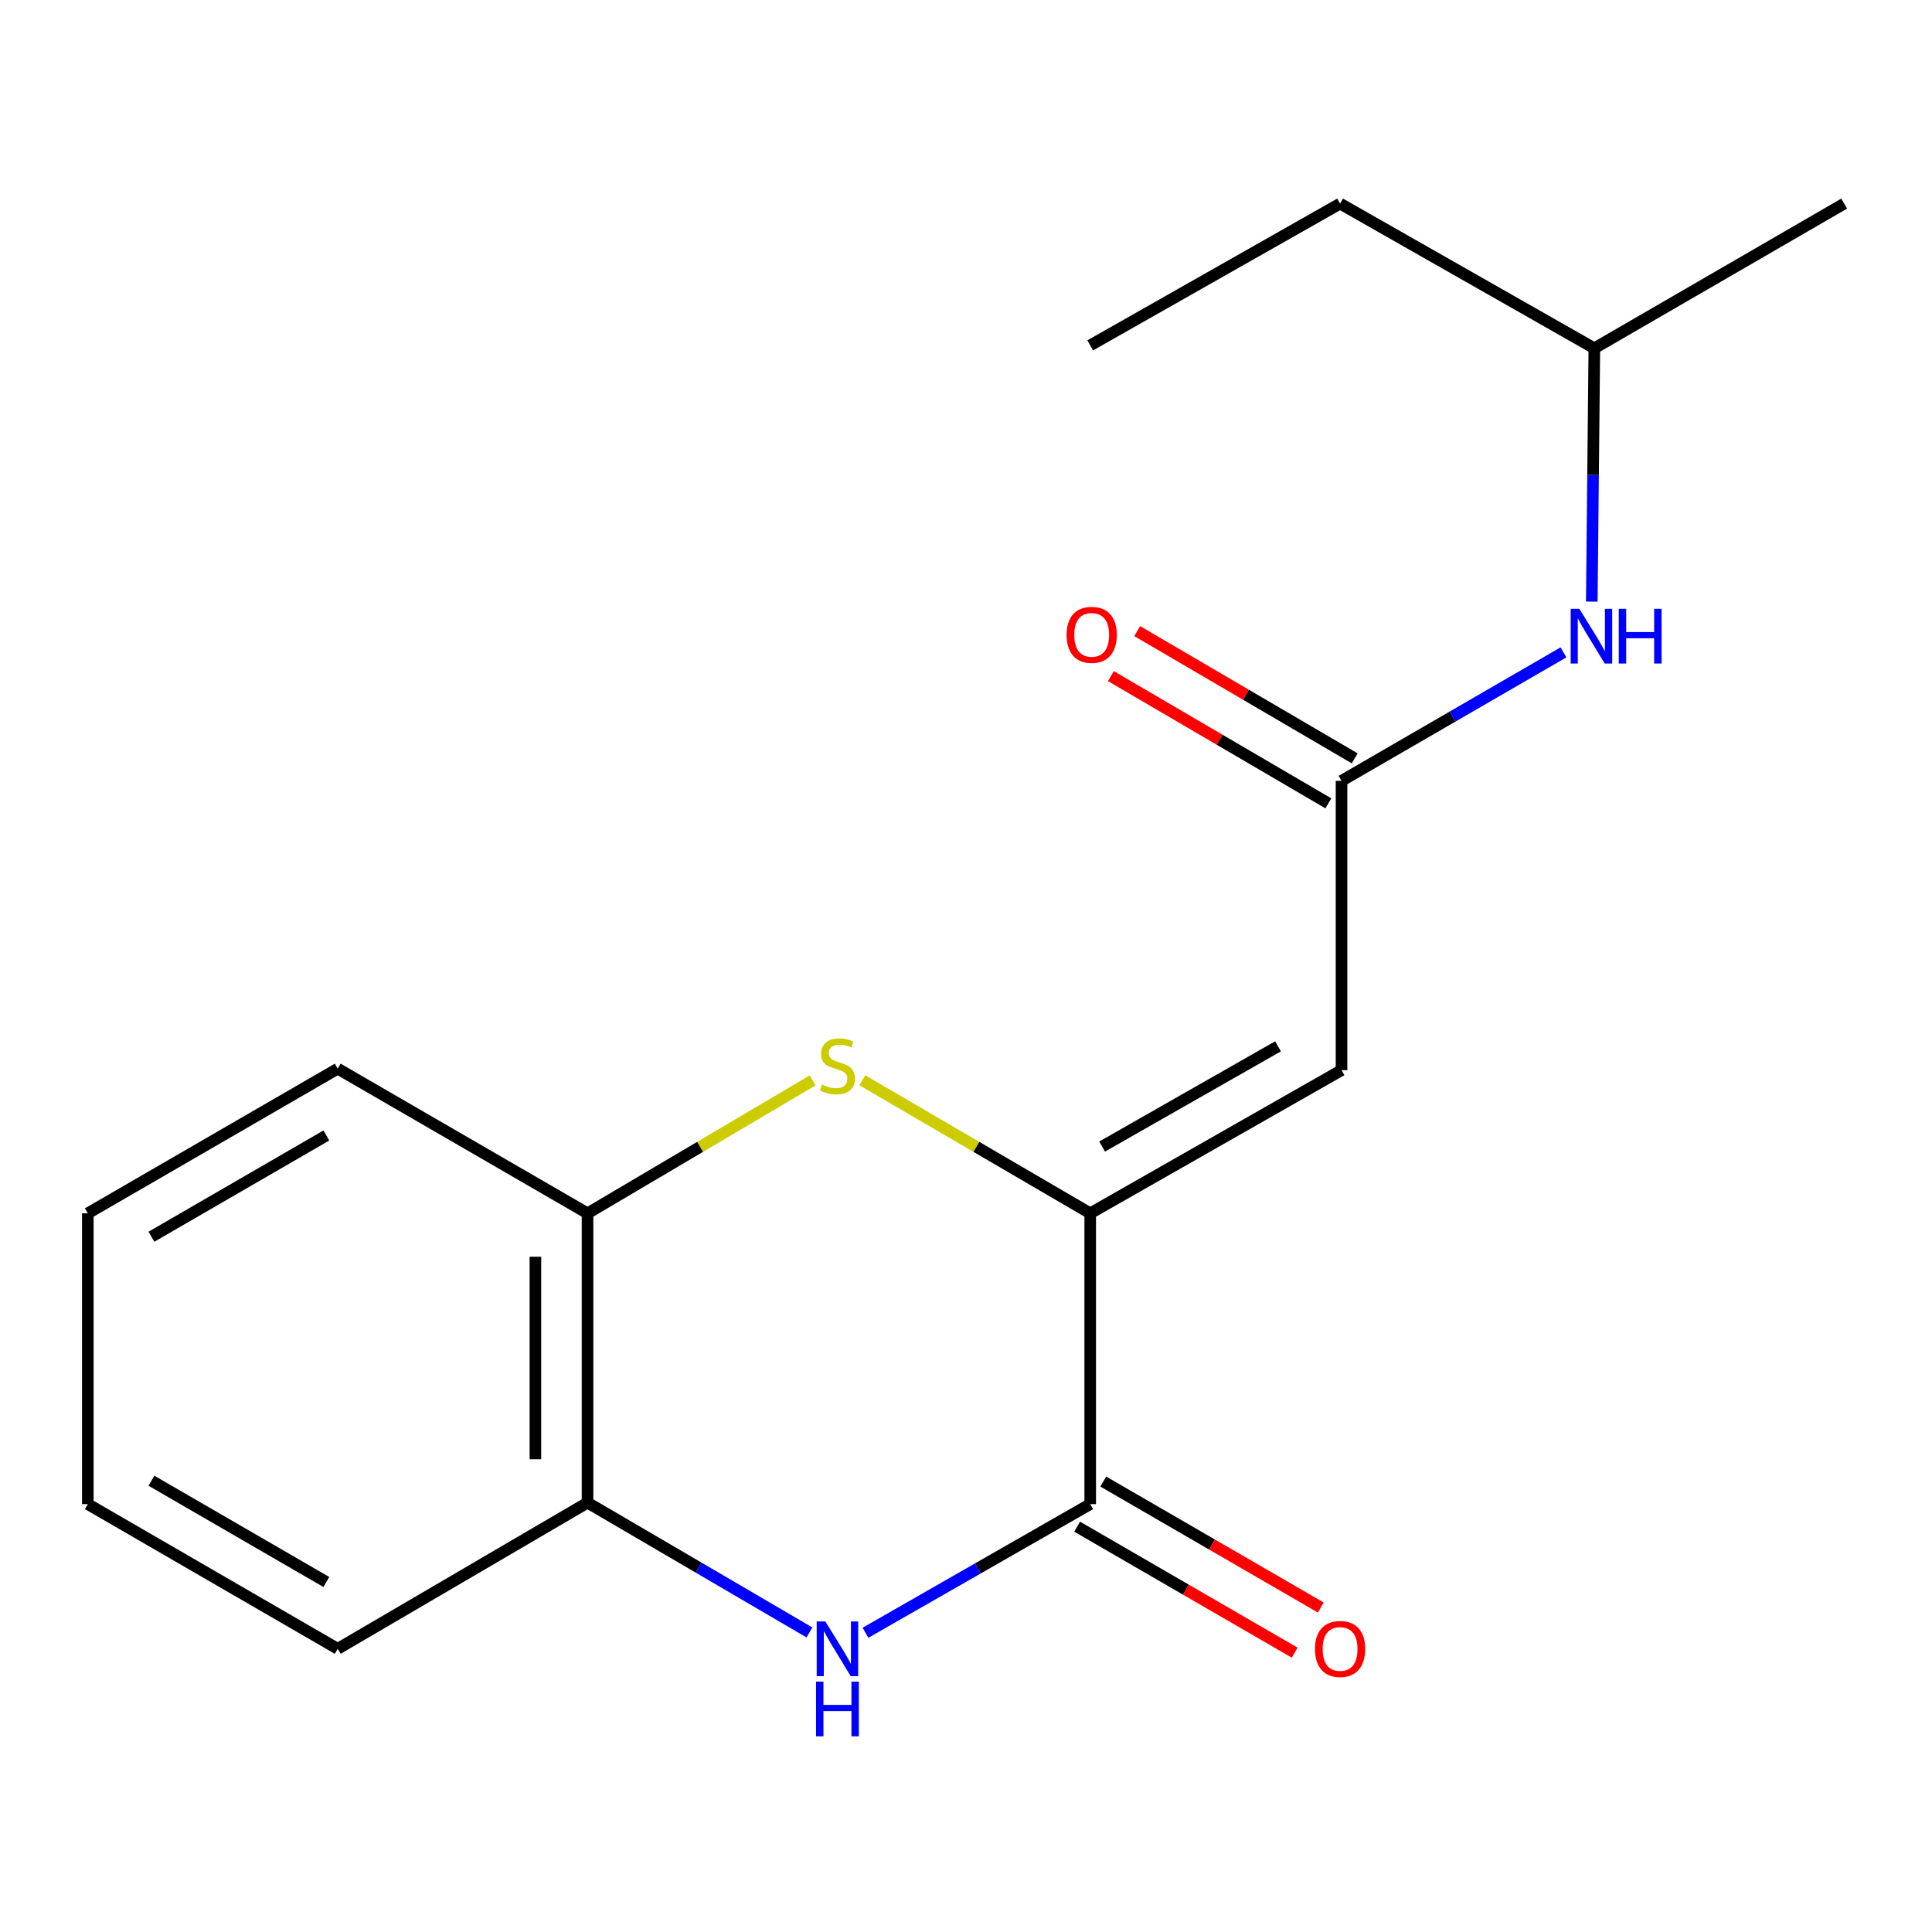 <?xml version='1.0' encoding='iso-8859-1'?>
<svg version='1.1' baseProfile='full'
              xmlns='http://www.w3.org/2000/svg'
                      xmlns:rdkit='http://www.rdkit.org/xml'
                      xmlns:xlink='http://www.w3.org/1999/xlink'
                  xml:space='preserve'
width='1000px' height='1000px' viewBox='0 0 1000 1000'>
<!-- END OF HEADER -->
<rect style='opacity:1.0;fill:#FFFFFF;stroke:none' width='1000' height='1000' x='0' y='0'> </rect>
<path class='bond-0' d='M 564.293,628.016 L 694.377,553.905' style='fill:none;fill-rule:evenodd;stroke:#000000;stroke-width:6px;stroke-linecap:butt;stroke-linejoin:miter;stroke-opacity:1' />
<path class='bond-0' d='M 570.449,593.455 L 661.508,541.577' style='fill:none;fill-rule:evenodd;stroke:#000000;stroke-width:6px;stroke-linecap:butt;stroke-linejoin:miter;stroke-opacity:1' />
<path class='bond-1' d='M 564.293,628.016 L 564.293,778.532' style='fill:none;fill-rule:evenodd;stroke:#000000;stroke-width:6px;stroke-linecap:butt;stroke-linejoin:miter;stroke-opacity:1' />
<path class='bond-2' d='M 564.293,628.016 L 505.31,593.577' style='fill:none;fill-rule:evenodd;stroke:#000000;stroke-width:6px;stroke-linecap:butt;stroke-linejoin:miter;stroke-opacity:1' />
<path class='bond-2' d='M 505.31,593.577 L 446.326,559.139' style='fill:none;fill-rule:evenodd;stroke:#CCCC00;stroke-width:6px;stroke-linecap:butt;stroke-linejoin:miter;stroke-opacity:1' />
<path class='bond-4' d='M 694.377,553.905 L 694.377,404.168' style='fill:none;fill-rule:evenodd;stroke:#000000;stroke-width:6px;stroke-linecap:butt;stroke-linejoin:miter;stroke-opacity:1' />
<path class='bond-3' d='M 564.293,778.532 L 506.13,811.824' style='fill:none;fill-rule:evenodd;stroke:#000000;stroke-width:6px;stroke-linecap:butt;stroke-linejoin:miter;stroke-opacity:1' />
<path class='bond-3' d='M 506.13,811.824 L 447.968,845.117' style='fill:none;fill-rule:evenodd;stroke:#0000FF;stroke-width:6px;stroke-linecap:butt;stroke-linejoin:miter;stroke-opacity:1' />
<path class='bond-8' d='M 557.532,790.207 L 613.831,822.806' style='fill:none;fill-rule:evenodd;stroke:#000000;stroke-width:6px;stroke-linecap:butt;stroke-linejoin:miter;stroke-opacity:1' />
<path class='bond-8' d='M 613.831,822.806 L 670.131,855.406' style='fill:none;fill-rule:evenodd;stroke:#FF0000;stroke-width:6px;stroke-linecap:butt;stroke-linejoin:miter;stroke-opacity:1' />
<path class='bond-8' d='M 571.053,766.856 L 627.352,799.456' style='fill:none;fill-rule:evenodd;stroke:#000000;stroke-width:6px;stroke-linecap:butt;stroke-linejoin:miter;stroke-opacity:1' />
<path class='bond-8' d='M 627.352,799.456 L 683.651,832.056' style='fill:none;fill-rule:evenodd;stroke:#FF0000;stroke-width:6px;stroke-linecap:butt;stroke-linejoin:miter;stroke-opacity:1' />
<path class='bond-6' d='M 420.623,559.206 L 362.366,593.611' style='fill:none;fill-rule:evenodd;stroke:#CCCC00;stroke-width:6px;stroke-linecap:butt;stroke-linejoin:miter;stroke-opacity:1' />
<path class='bond-6' d='M 362.366,593.611 L 304.109,628.016' style='fill:none;fill-rule:evenodd;stroke:#000000;stroke-width:6px;stroke-linecap:butt;stroke-linejoin:miter;stroke-opacity:1' />
<path class='bond-18' d='M 418.973,844.949 L 361.541,811.358' style='fill:none;fill-rule:evenodd;stroke:#0000FF;stroke-width:6px;stroke-linecap:butt;stroke-linejoin:miter;stroke-opacity:1' />
<path class='bond-18' d='M 361.541,811.358 L 304.109,777.767' style='fill:none;fill-rule:evenodd;stroke:#000000;stroke-width:6px;stroke-linecap:butt;stroke-linejoin:miter;stroke-opacity:1' />
<path class='bond-7' d='M 694.377,404.168 L 751.813,370.914' style='fill:none;fill-rule:evenodd;stroke:#000000;stroke-width:6px;stroke-linecap:butt;stroke-linejoin:miter;stroke-opacity:1' />
<path class='bond-7' d='M 751.813,370.914 L 809.25,337.659' style='fill:none;fill-rule:evenodd;stroke:#0000FF;stroke-width:6px;stroke-linecap:butt;stroke-linejoin:miter;stroke-opacity:1' />
<path class='bond-9' d='M 701.189,392.523 L 644.902,359.594' style='fill:none;fill-rule:evenodd;stroke:#000000;stroke-width:6px;stroke-linecap:butt;stroke-linejoin:miter;stroke-opacity:1' />
<path class='bond-9' d='M 644.902,359.594 L 588.615,326.665' style='fill:none;fill-rule:evenodd;stroke:#FF0000;stroke-width:6px;stroke-linecap:butt;stroke-linejoin:miter;stroke-opacity:1' />
<path class='bond-9' d='M 687.564,415.813 L 631.277,382.884' style='fill:none;fill-rule:evenodd;stroke:#000000;stroke-width:6px;stroke-linecap:butt;stroke-linejoin:miter;stroke-opacity:1' />
<path class='bond-9' d='M 631.277,382.884 L 574.99,349.954' style='fill:none;fill-rule:evenodd;stroke:#FF0000;stroke-width:6px;stroke-linecap:butt;stroke-linejoin:miter;stroke-opacity:1' />
<path class='bond-5' d='M 304.109,777.767 L 304.109,628.016' style='fill:none;fill-rule:evenodd;stroke:#000000;stroke-width:6px;stroke-linecap:butt;stroke-linejoin:miter;stroke-opacity:1' />
<path class='bond-5' d='M 277.127,755.304 L 277.127,650.478' style='fill:none;fill-rule:evenodd;stroke:#000000;stroke-width:6px;stroke-linecap:butt;stroke-linejoin:miter;stroke-opacity:1' />
<path class='bond-11' d='M 304.109,777.767 L 174.804,853.422' style='fill:none;fill-rule:evenodd;stroke:#000000;stroke-width:6px;stroke-linecap:butt;stroke-linejoin:miter;stroke-opacity:1' />
<path class='bond-12' d='M 304.109,628.016 L 174.804,553.14' style='fill:none;fill-rule:evenodd;stroke:#000000;stroke-width:6px;stroke-linecap:butt;stroke-linejoin:miter;stroke-opacity:1' />
<path class='bond-10' d='M 823.907,311.392 L 824.566,245.834' style='fill:none;fill-rule:evenodd;stroke:#0000FF;stroke-width:6px;stroke-linecap:butt;stroke-linejoin:miter;stroke-opacity:1' />
<path class='bond-10' d='M 824.566,245.834 L 825.226,180.276' style='fill:none;fill-rule:evenodd;stroke:#000000;stroke-width:6px;stroke-linecap:butt;stroke-linejoin:miter;stroke-opacity:1' />
<path class='bond-13' d='M 825.226,180.276 L 693.627,105.385' style='fill:none;fill-rule:evenodd;stroke:#000000;stroke-width:6px;stroke-linecap:butt;stroke-linejoin:miter;stroke-opacity:1' />
<path class='bond-14' d='M 825.226,180.276 L 954.545,105.385' style='fill:none;fill-rule:evenodd;stroke:#000000;stroke-width:6px;stroke-linecap:butt;stroke-linejoin:miter;stroke-opacity:1' />
<path class='bond-19' d='M 174.804,853.422 L 45.455,778.532' style='fill:none;fill-rule:evenodd;stroke:#000000;stroke-width:6px;stroke-linecap:butt;stroke-linejoin:miter;stroke-opacity:1' />
<path class='bond-19' d='M 168.921,818.838 L 78.377,766.414' style='fill:none;fill-rule:evenodd;stroke:#000000;stroke-width:6px;stroke-linecap:butt;stroke-linejoin:miter;stroke-opacity:1' />
<path class='bond-15' d='M 174.804,553.14 L 45.455,628.016' style='fill:none;fill-rule:evenodd;stroke:#000000;stroke-width:6px;stroke-linecap:butt;stroke-linejoin:miter;stroke-opacity:1' />
<path class='bond-15' d='M 168.919,587.723 L 78.375,640.136' style='fill:none;fill-rule:evenodd;stroke:#000000;stroke-width:6px;stroke-linecap:butt;stroke-linejoin:miter;stroke-opacity:1' />
<path class='bond-17' d='M 693.627,105.385 L 564.293,178.762' style='fill:none;fill-rule:evenodd;stroke:#000000;stroke-width:6px;stroke-linecap:butt;stroke-linejoin:miter;stroke-opacity:1' />
<path class='bond-16' d='M 45.455,628.016 L 45.455,778.532' style='fill:none;fill-rule:evenodd;stroke:#000000;stroke-width:6px;stroke-linecap:butt;stroke-linejoin:miter;stroke-opacity:1' />
<path  class='atom-3' d='M 425.459 561.346
Q 425.779 561.466, 427.099 562.026
Q 428.419 562.586, 429.859 562.946
Q 431.339 563.266, 432.779 563.266
Q 435.459 563.266, 437.019 561.986
Q 438.579 560.666, 438.579 558.386
Q 438.579 556.826, 437.779 555.866
Q 437.019 554.906, 435.819 554.386
Q 434.619 553.866, 432.619 553.266
Q 430.099 552.506, 428.579 551.786
Q 427.099 551.066, 426.019 549.546
Q 424.979 548.026, 424.979 545.466
Q 424.979 541.906, 427.379 539.706
Q 429.819 537.506, 434.619 537.506
Q 437.899 537.506, 441.619 539.066
L 440.699 542.146
Q 437.299 540.746, 434.739 540.746
Q 431.979 540.746, 430.459 541.906
Q 428.939 543.026, 428.979 544.986
Q 428.979 546.506, 429.739 547.426
Q 430.539 548.346, 431.659 548.866
Q 432.819 549.386, 434.739 549.986
Q 437.299 550.786, 438.819 551.586
Q 440.339 552.386, 441.419 554.026
Q 442.539 555.626, 442.539 558.386
Q 442.539 562.306, 439.899 564.426
Q 437.299 566.506, 432.939 566.506
Q 430.419 566.506, 428.499 565.946
Q 426.619 565.426, 424.379 564.506
L 425.459 561.346
' fill='#CCCC00'/>
<path  class='atom-4' d='M 427.199 839.262
L 436.479 854.262
Q 437.399 855.742, 438.879 858.422
Q 440.359 861.102, 440.439 861.262
L 440.439 839.262
L 444.199 839.262
L 444.199 867.582
L 440.319 867.582
L 430.359 851.182
Q 429.199 849.262, 427.959 847.062
Q 426.759 844.862, 426.399 844.182
L 426.399 867.582
L 422.719 867.582
L 422.719 839.262
L 427.199 839.262
' fill='#0000FF'/>
<path  class='atom-4' d='M 422.379 870.414
L 426.219 870.414
L 426.219 882.454
L 440.699 882.454
L 440.699 870.414
L 444.539 870.414
L 444.539 898.734
L 440.699 898.734
L 440.699 885.654
L 426.219 885.654
L 426.219 898.734
L 422.379 898.734
L 422.379 870.414
' fill='#0000FF'/>
<path  class='atom-8' d='M 817.467 315.118
L 826.747 330.118
Q 827.667 331.598, 829.147 334.278
Q 830.627 336.958, 830.707 337.118
L 830.707 315.118
L 834.467 315.118
L 834.467 343.438
L 830.587 343.438
L 820.627 327.038
Q 819.467 325.118, 818.227 322.918
Q 817.027 320.718, 816.667 320.038
L 816.667 343.438
L 812.987 343.438
L 812.987 315.118
L 817.467 315.118
' fill='#0000FF'/>
<path  class='atom-8' d='M 837.867 315.118
L 841.707 315.118
L 841.707 327.158
L 856.187 327.158
L 856.187 315.118
L 860.027 315.118
L 860.027 343.438
L 856.187 343.438
L 856.187 330.358
L 841.707 330.358
L 841.707 343.438
L 837.867 343.438
L 837.867 315.118
' fill='#0000FF'/>
<path  class='atom-9' d='M 680.627 853.502
Q 680.627 846.702, 683.987 842.902
Q 687.347 839.102, 693.627 839.102
Q 699.907 839.102, 703.267 842.902
Q 706.627 846.702, 706.627 853.502
Q 706.627 860.382, 703.227 864.302
Q 699.827 868.182, 693.627 868.182
Q 687.387 868.182, 683.987 864.302
Q 680.627 860.422, 680.627 853.502
M 693.627 864.982
Q 697.947 864.982, 700.267 862.102
Q 702.627 859.182, 702.627 853.502
Q 702.627 847.942, 700.267 845.142
Q 697.947 842.302, 693.627 842.302
Q 689.307 842.302, 686.947 845.102
Q 684.627 847.902, 684.627 853.502
Q 684.627 859.222, 686.947 862.102
Q 689.307 864.982, 693.627 864.982
' fill='#FF0000'/>
<path  class='atom-10' d='M 552.057 328.593
Q 552.057 321.793, 555.417 317.993
Q 558.777 314.193, 565.057 314.193
Q 571.337 314.193, 574.697 317.993
Q 578.057 321.793, 578.057 328.593
Q 578.057 335.473, 574.657 339.393
Q 571.257 343.273, 565.057 343.273
Q 558.817 343.273, 555.417 339.393
Q 552.057 335.513, 552.057 328.593
M 565.057 340.073
Q 569.377 340.073, 571.697 337.193
Q 574.057 334.273, 574.057 328.593
Q 574.057 323.033, 571.697 320.233
Q 569.377 317.393, 565.057 317.393
Q 560.737 317.393, 558.377 320.193
Q 556.057 322.993, 556.057 328.593
Q 556.057 334.313, 558.377 337.193
Q 560.737 340.073, 565.057 340.073
' fill='#FF0000'/>
</svg>
